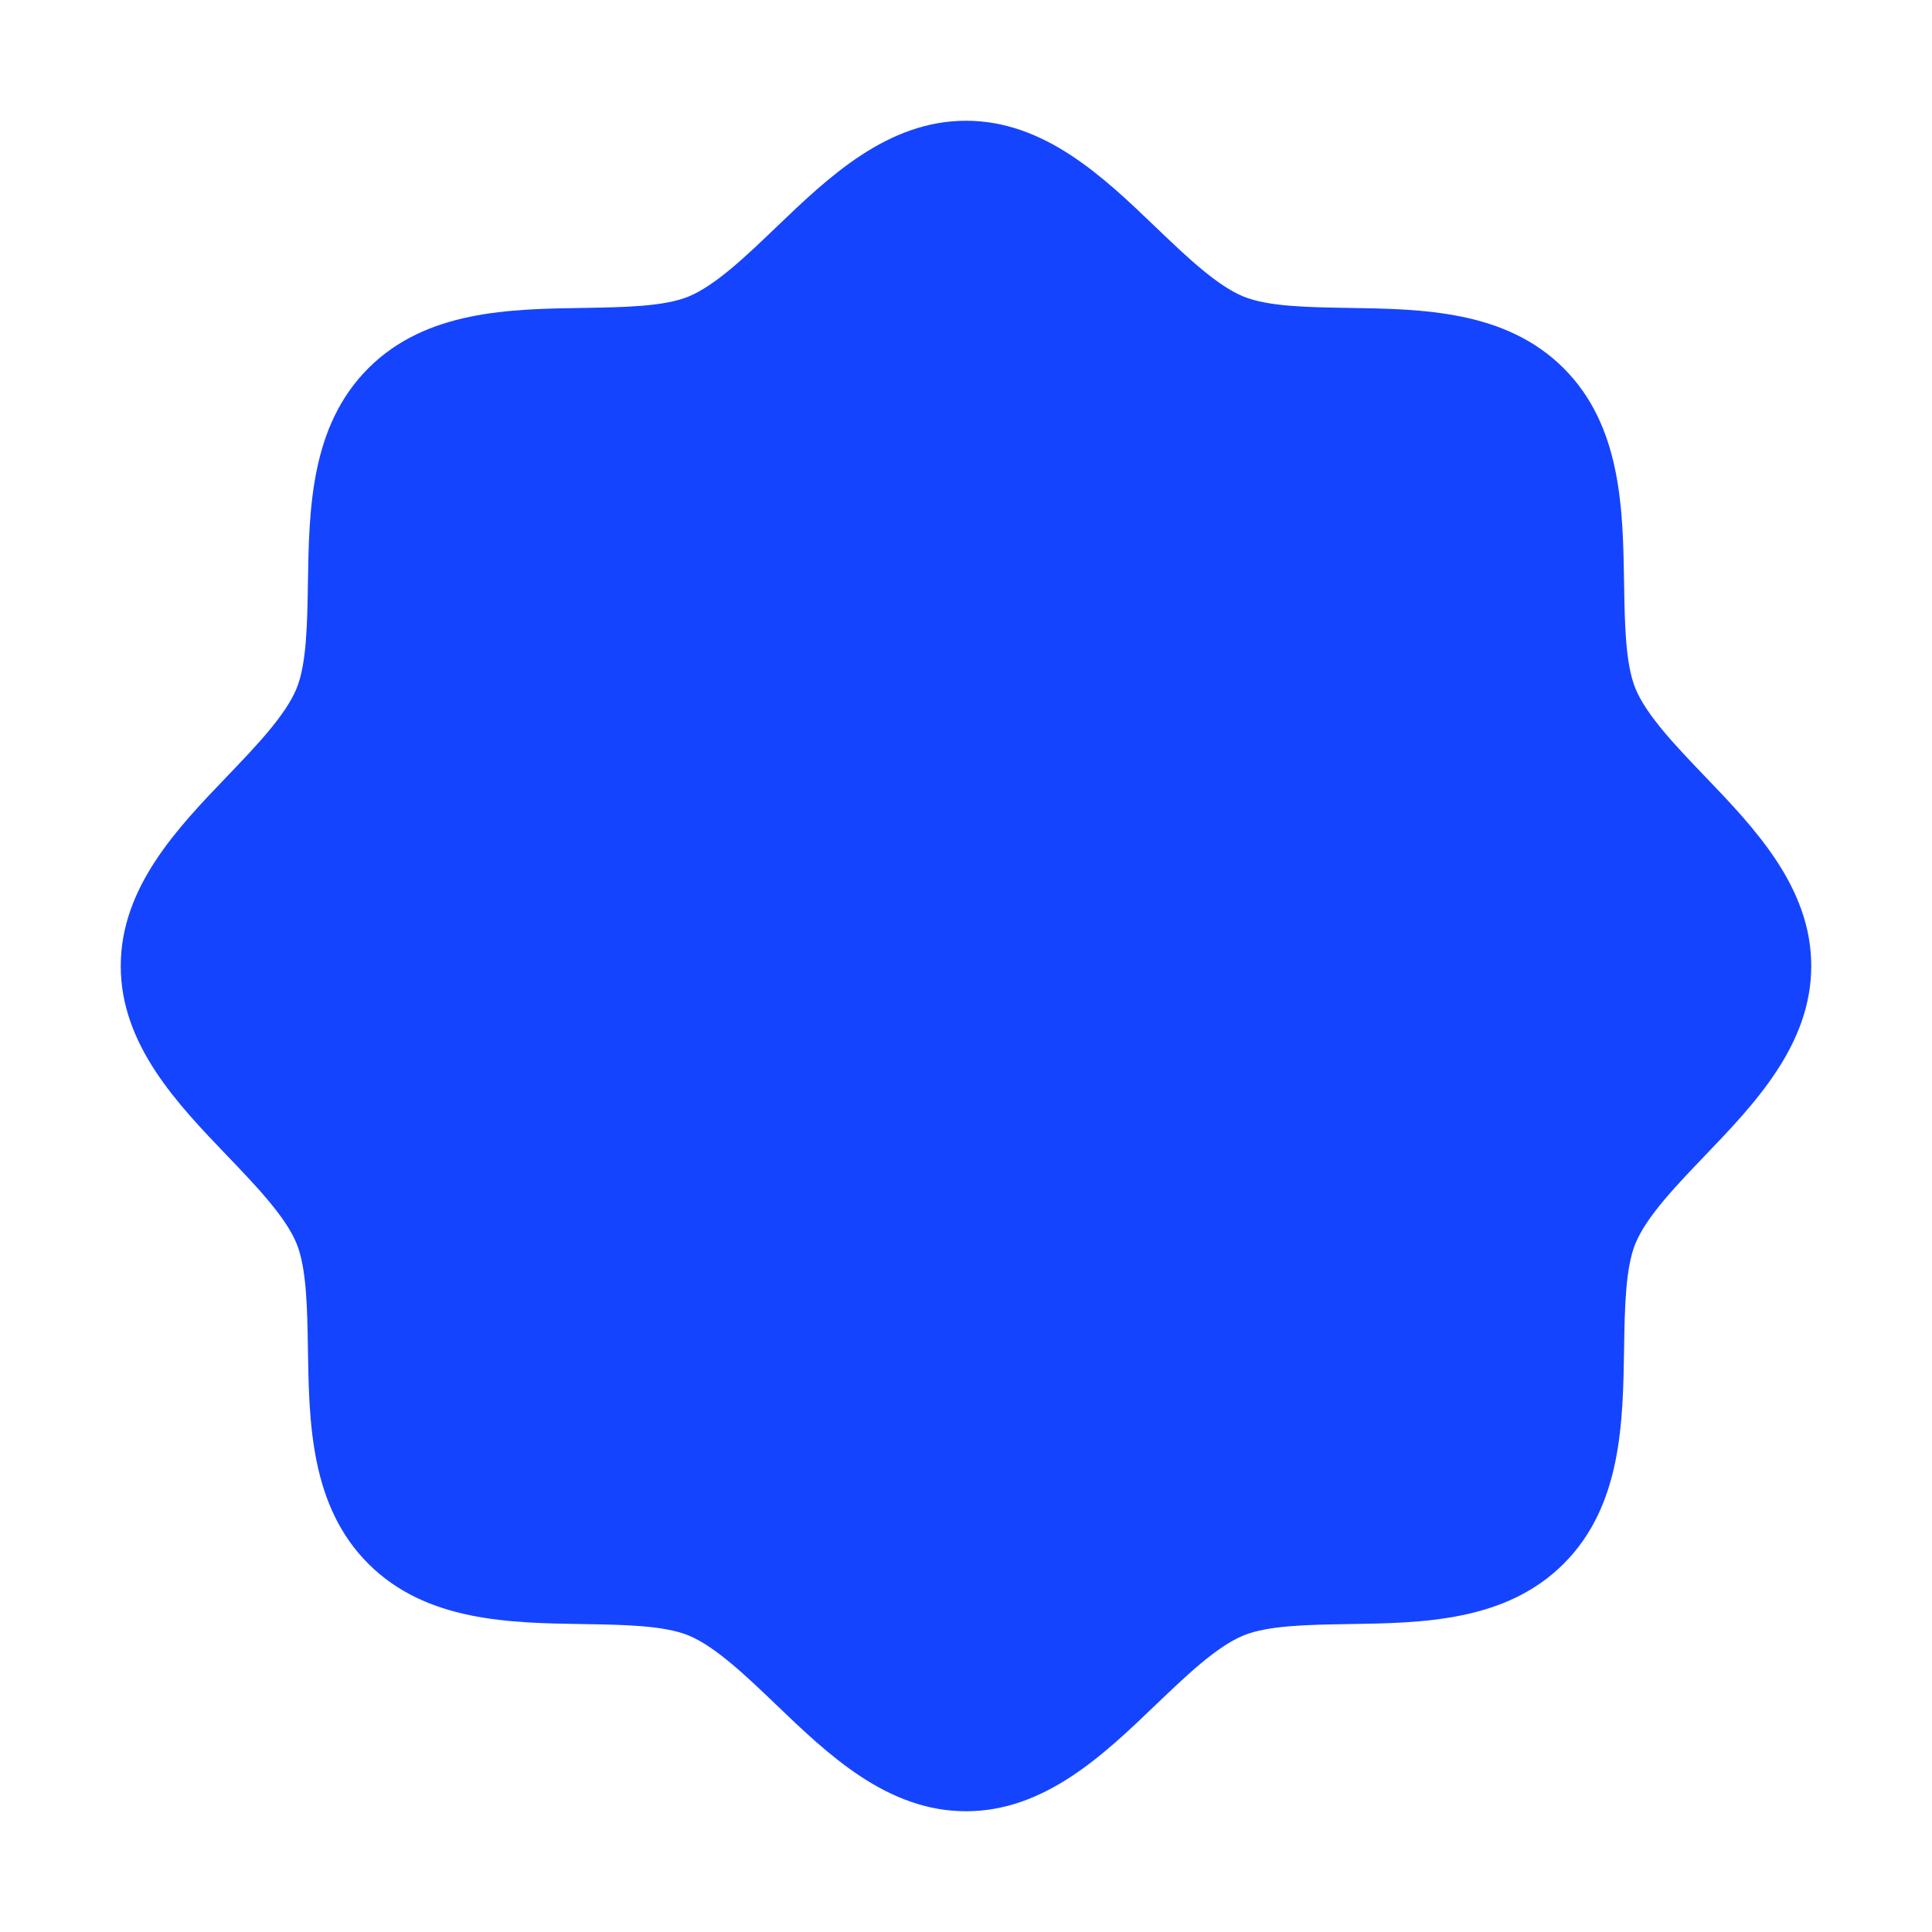 <svg width="24" height="24" viewBox="0 0 24 24" fill="none" xmlns="http://www.w3.org/2000/svg">
<path d="M22.5 12C22.5 12.979 21.796 13.713 21.174 14.361C20.821 14.73 20.455 15.111 20.317 15.445C20.19 15.752 20.183 16.26 20.175 16.752C20.161 17.667 20.146 18.704 19.425 19.425C18.704 20.146 17.667 20.161 16.752 20.175C16.26 20.183 15.752 20.19 15.445 20.317C15.111 20.455 14.73 20.821 14.361 21.174C13.713 21.796 12.979 22.5 12 22.5C11.021 22.5 10.287 21.796 9.639 21.174C9.27 20.821 8.889 20.455 8.555 20.317C8.248 20.19 7.74 20.183 7.248 20.175C6.333 20.161 5.296 20.146 4.575 19.425C3.854 18.704 3.839 17.667 3.825 16.752C3.817 16.26 3.81 15.752 3.683 15.445C3.545 15.111 3.179 14.73 2.826 14.361C2.204 13.713 1.5 12.979 1.5 12C1.5 11.021 2.204 10.287 2.826 9.639C3.179 9.27 3.545 8.889 3.683 8.555C3.81 8.248 3.817 7.74 3.825 7.248C3.839 6.333 3.854 5.296 4.575 4.575C5.296 3.854 6.333 3.839 7.248 3.825C7.74 3.817 8.248 3.81 8.555 3.683C8.889 3.545 9.27 3.179 9.639 2.826C10.287 2.204 11.021 1.5 12 1.5C12.979 1.5 13.713 2.204 14.361 2.826C14.73 3.179 15.111 3.545 15.445 3.683C15.752 3.81 16.26 3.817 16.752 3.825C17.667 3.839 18.704 3.854 19.425 4.575C20.146 5.296 20.161 6.333 20.175 7.248C20.183 7.74 20.19 8.248 20.317 8.555C20.455 8.889 20.821 9.27 21.174 9.639C21.796 10.287 22.5 11.021 22.5 12Z" fill="#1544FF"/>
</svg>
